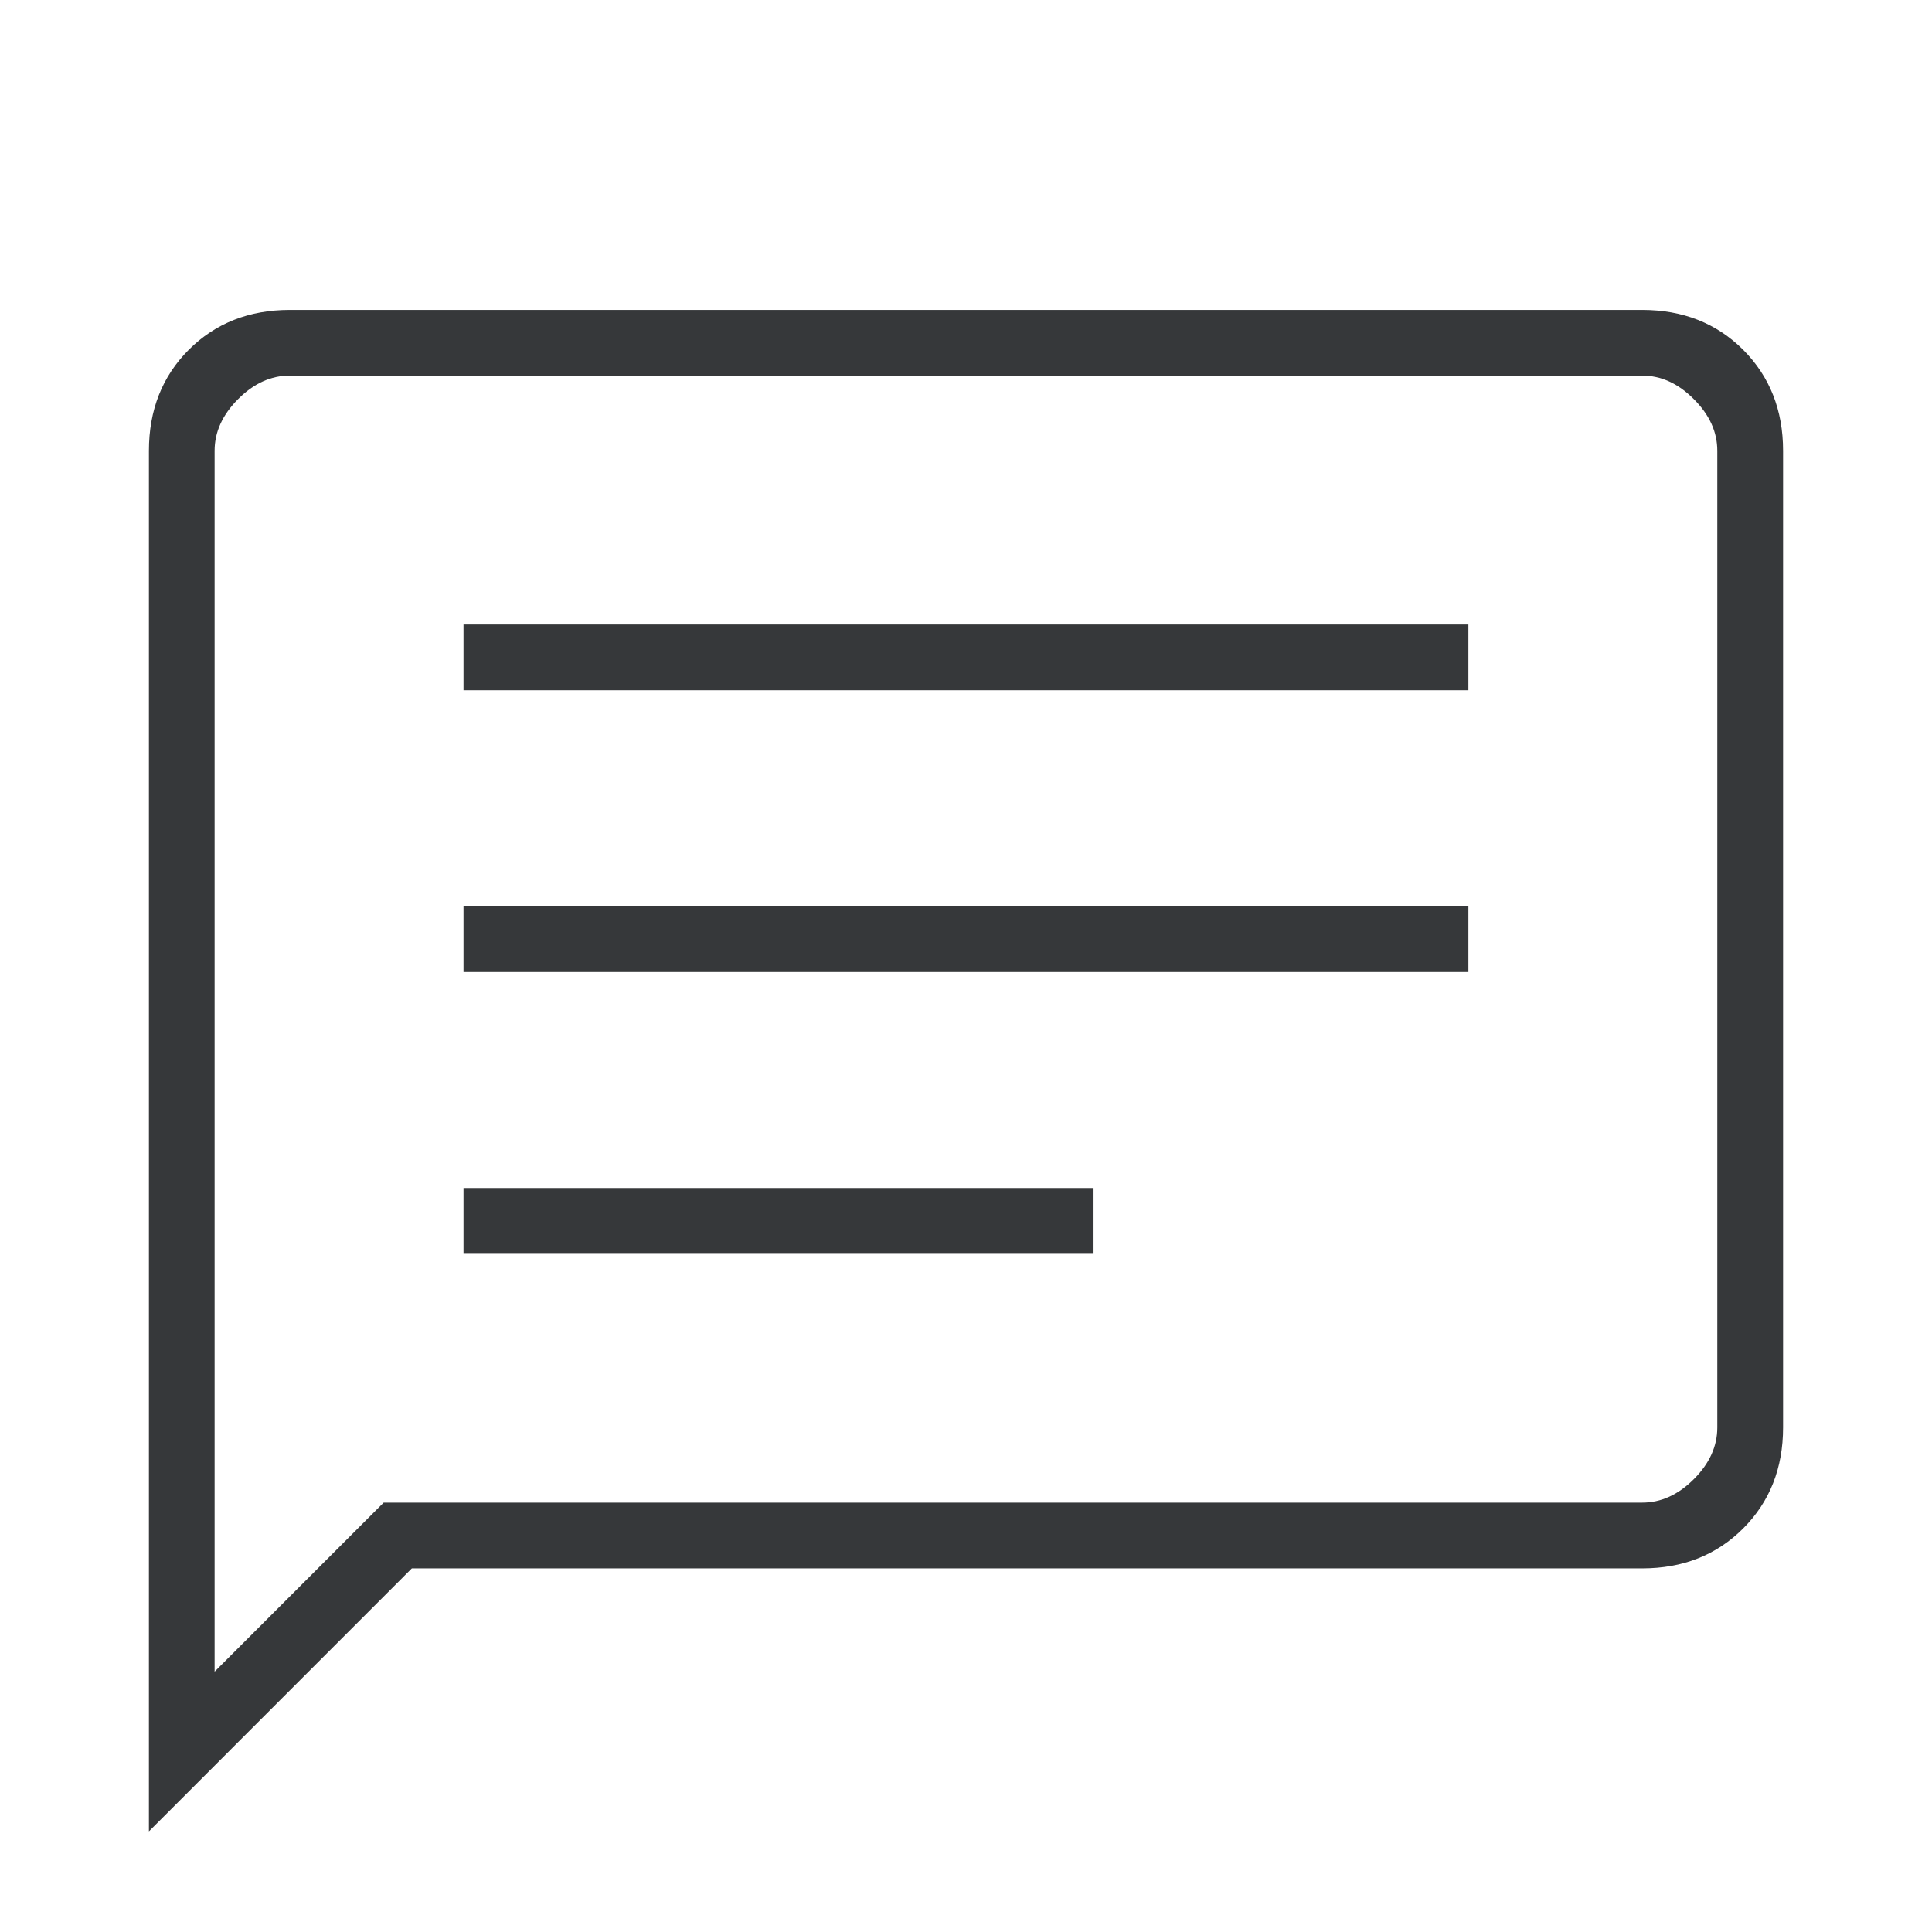 <svg width="24" height="24" viewBox="0 0 24 24" fill="none" xmlns="http://www.w3.org/2000/svg">
<path d="M5.758 15.575H13.575V14.758H5.758V15.575ZM5.758 12.075H18.241V11.258H5.758V12.075ZM5.758 8.575H18.241V7.758H5.758V8.575ZM1.85 22.75V5.6C1.85 5.094 2.015 4.676 2.345 4.345C2.676 4.015 3.094 3.85 3.6 3.85H20.4C20.905 3.85 21.323 4.015 21.654 4.345C21.984 4.676 22.15 5.094 22.15 5.6V17.733C22.15 18.238 21.984 18.657 21.654 18.987C21.323 19.318 20.905 19.483 20.4 19.483H5.116L1.85 22.75ZM4.766 18.666H20.4C20.633 18.666 20.847 18.569 21.041 18.375C21.236 18.18 21.333 17.966 21.333 17.733V5.6C21.333 5.366 21.236 5.152 21.041 4.958C20.847 4.763 20.633 4.666 20.4 4.666H3.6C3.366 4.666 3.152 4.763 2.958 4.958C2.764 5.152 2.666 5.366 2.666 5.6V20.766L4.766 18.666Z" fill="#36383A"/>
</svg>

